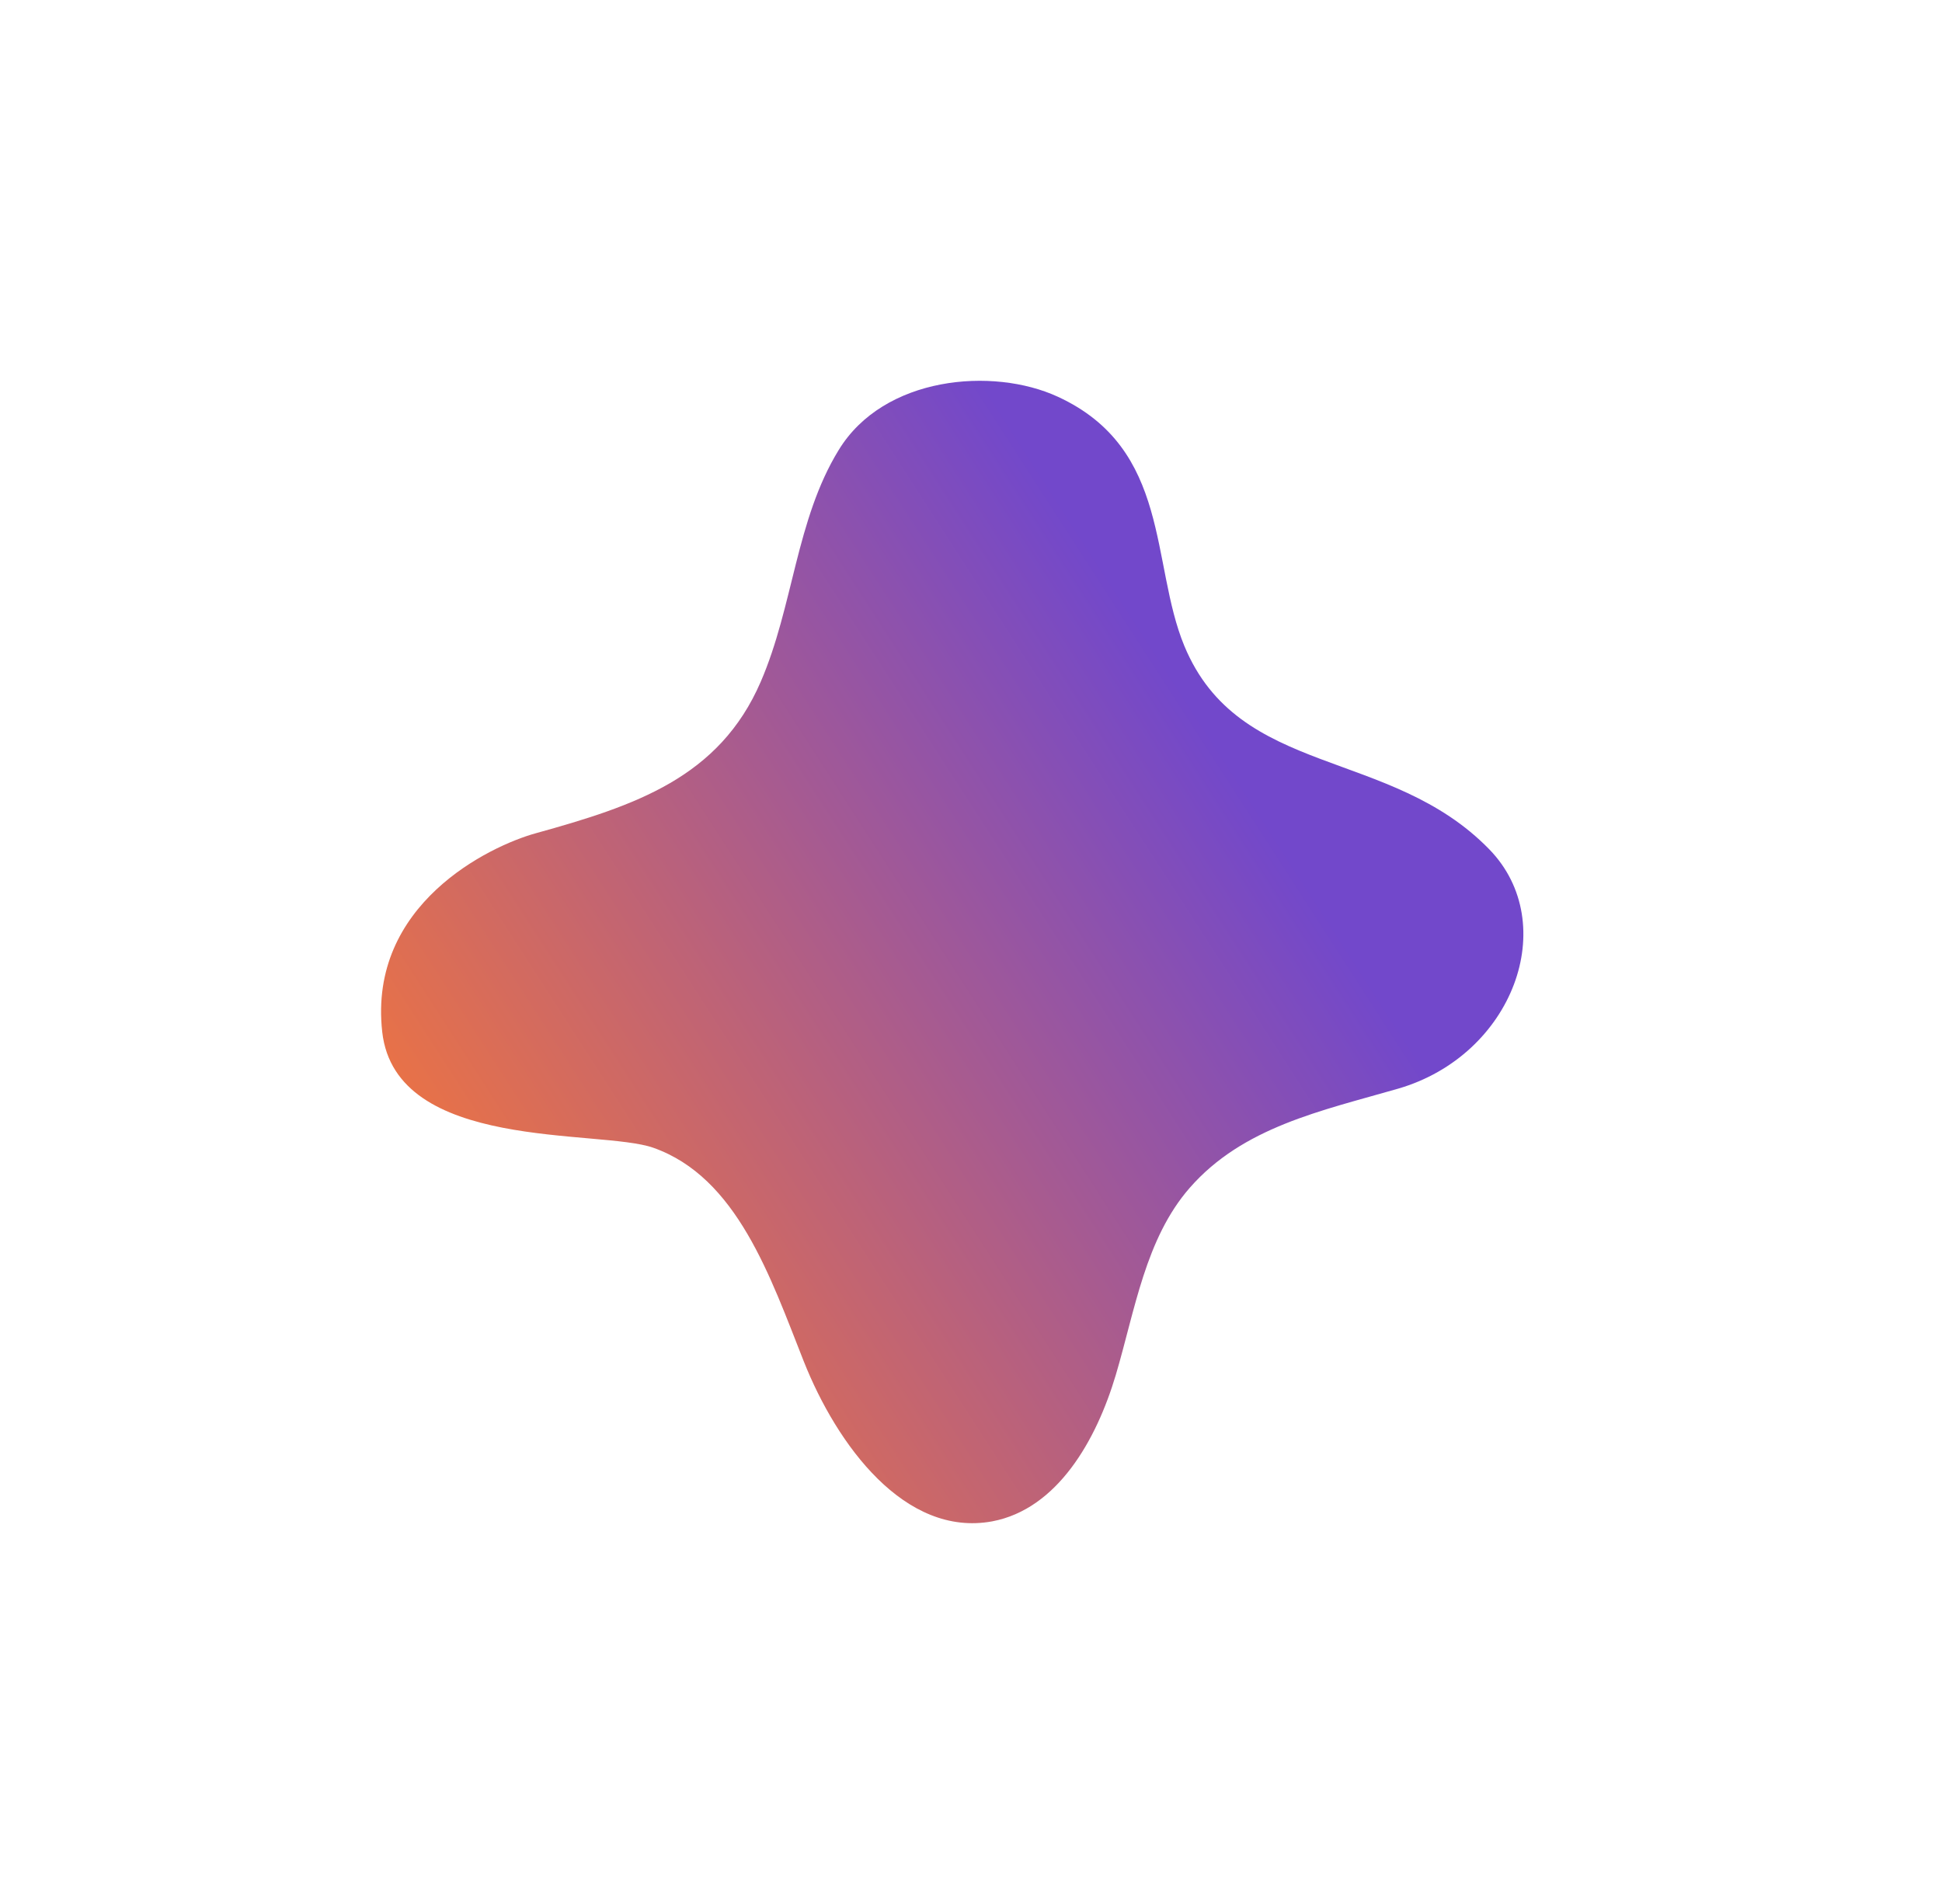 <?xml version="1.0" encoding="UTF-8"?> <svg xmlns="http://www.w3.org/2000/svg" width="51" height="50" viewBox="0 0 51 50" fill="none"> <g filter="url(#filter0_f_846_383)"> <path d="M39.114 22.307C36.501 19.617 32.542 20.435 31.102 16.961C30.208 14.798 30.756 11.79 27.781 10.419C26.072 9.63 23.204 9.879 22.023 11.822C20.904 13.646 20.835 15.922 19.979 17.901C18.888 20.427 16.672 21.16 14.07 21.882C12.856 22.217 9.662 23.749 10.038 27.1C10.391 30.25 15.747 29.643 17.157 30.141C19.356 30.917 20.232 33.535 21.105 35.742C21.979 37.95 23.764 40.373 26.056 39.952C27.772 39.629 28.795 37.813 29.302 36.109C29.808 34.404 30.08 32.528 31.241 31.197C32.639 29.596 34.693 29.173 36.714 28.59C39.741 27.712 41.006 24.257 39.114 22.307Z" fill="url(#paint0_linear_846_383)"></path> </g> <defs> <filter id="filter0_f_846_383" x="0.007" y="0" width="49.999" height="50" filterUnits="userSpaceOnUse" color-interpolation-filters="sRGB"> <feFlood flood-opacity="0" result="BackgroundImageFix"></feFlood> <feBlend mode="normal" in="SourceGraphic" in2="BackgroundImageFix" result="shape"></feBlend> <feGaussianBlur stdDeviation="5" result="effect1_foregroundBlur_846_383"></feGaussianBlur> </filter> <linearGradient id="paint0_linear_846_383" x1="10.011" y1="35.874" x2="32.951" y2="21.087" gradientUnits="userSpaceOnUse"> <stop stop-color="#FF7A2E"></stop> <stop offset="1" stop-color="#7248CB"></stop> </linearGradient> </defs> </svg> 